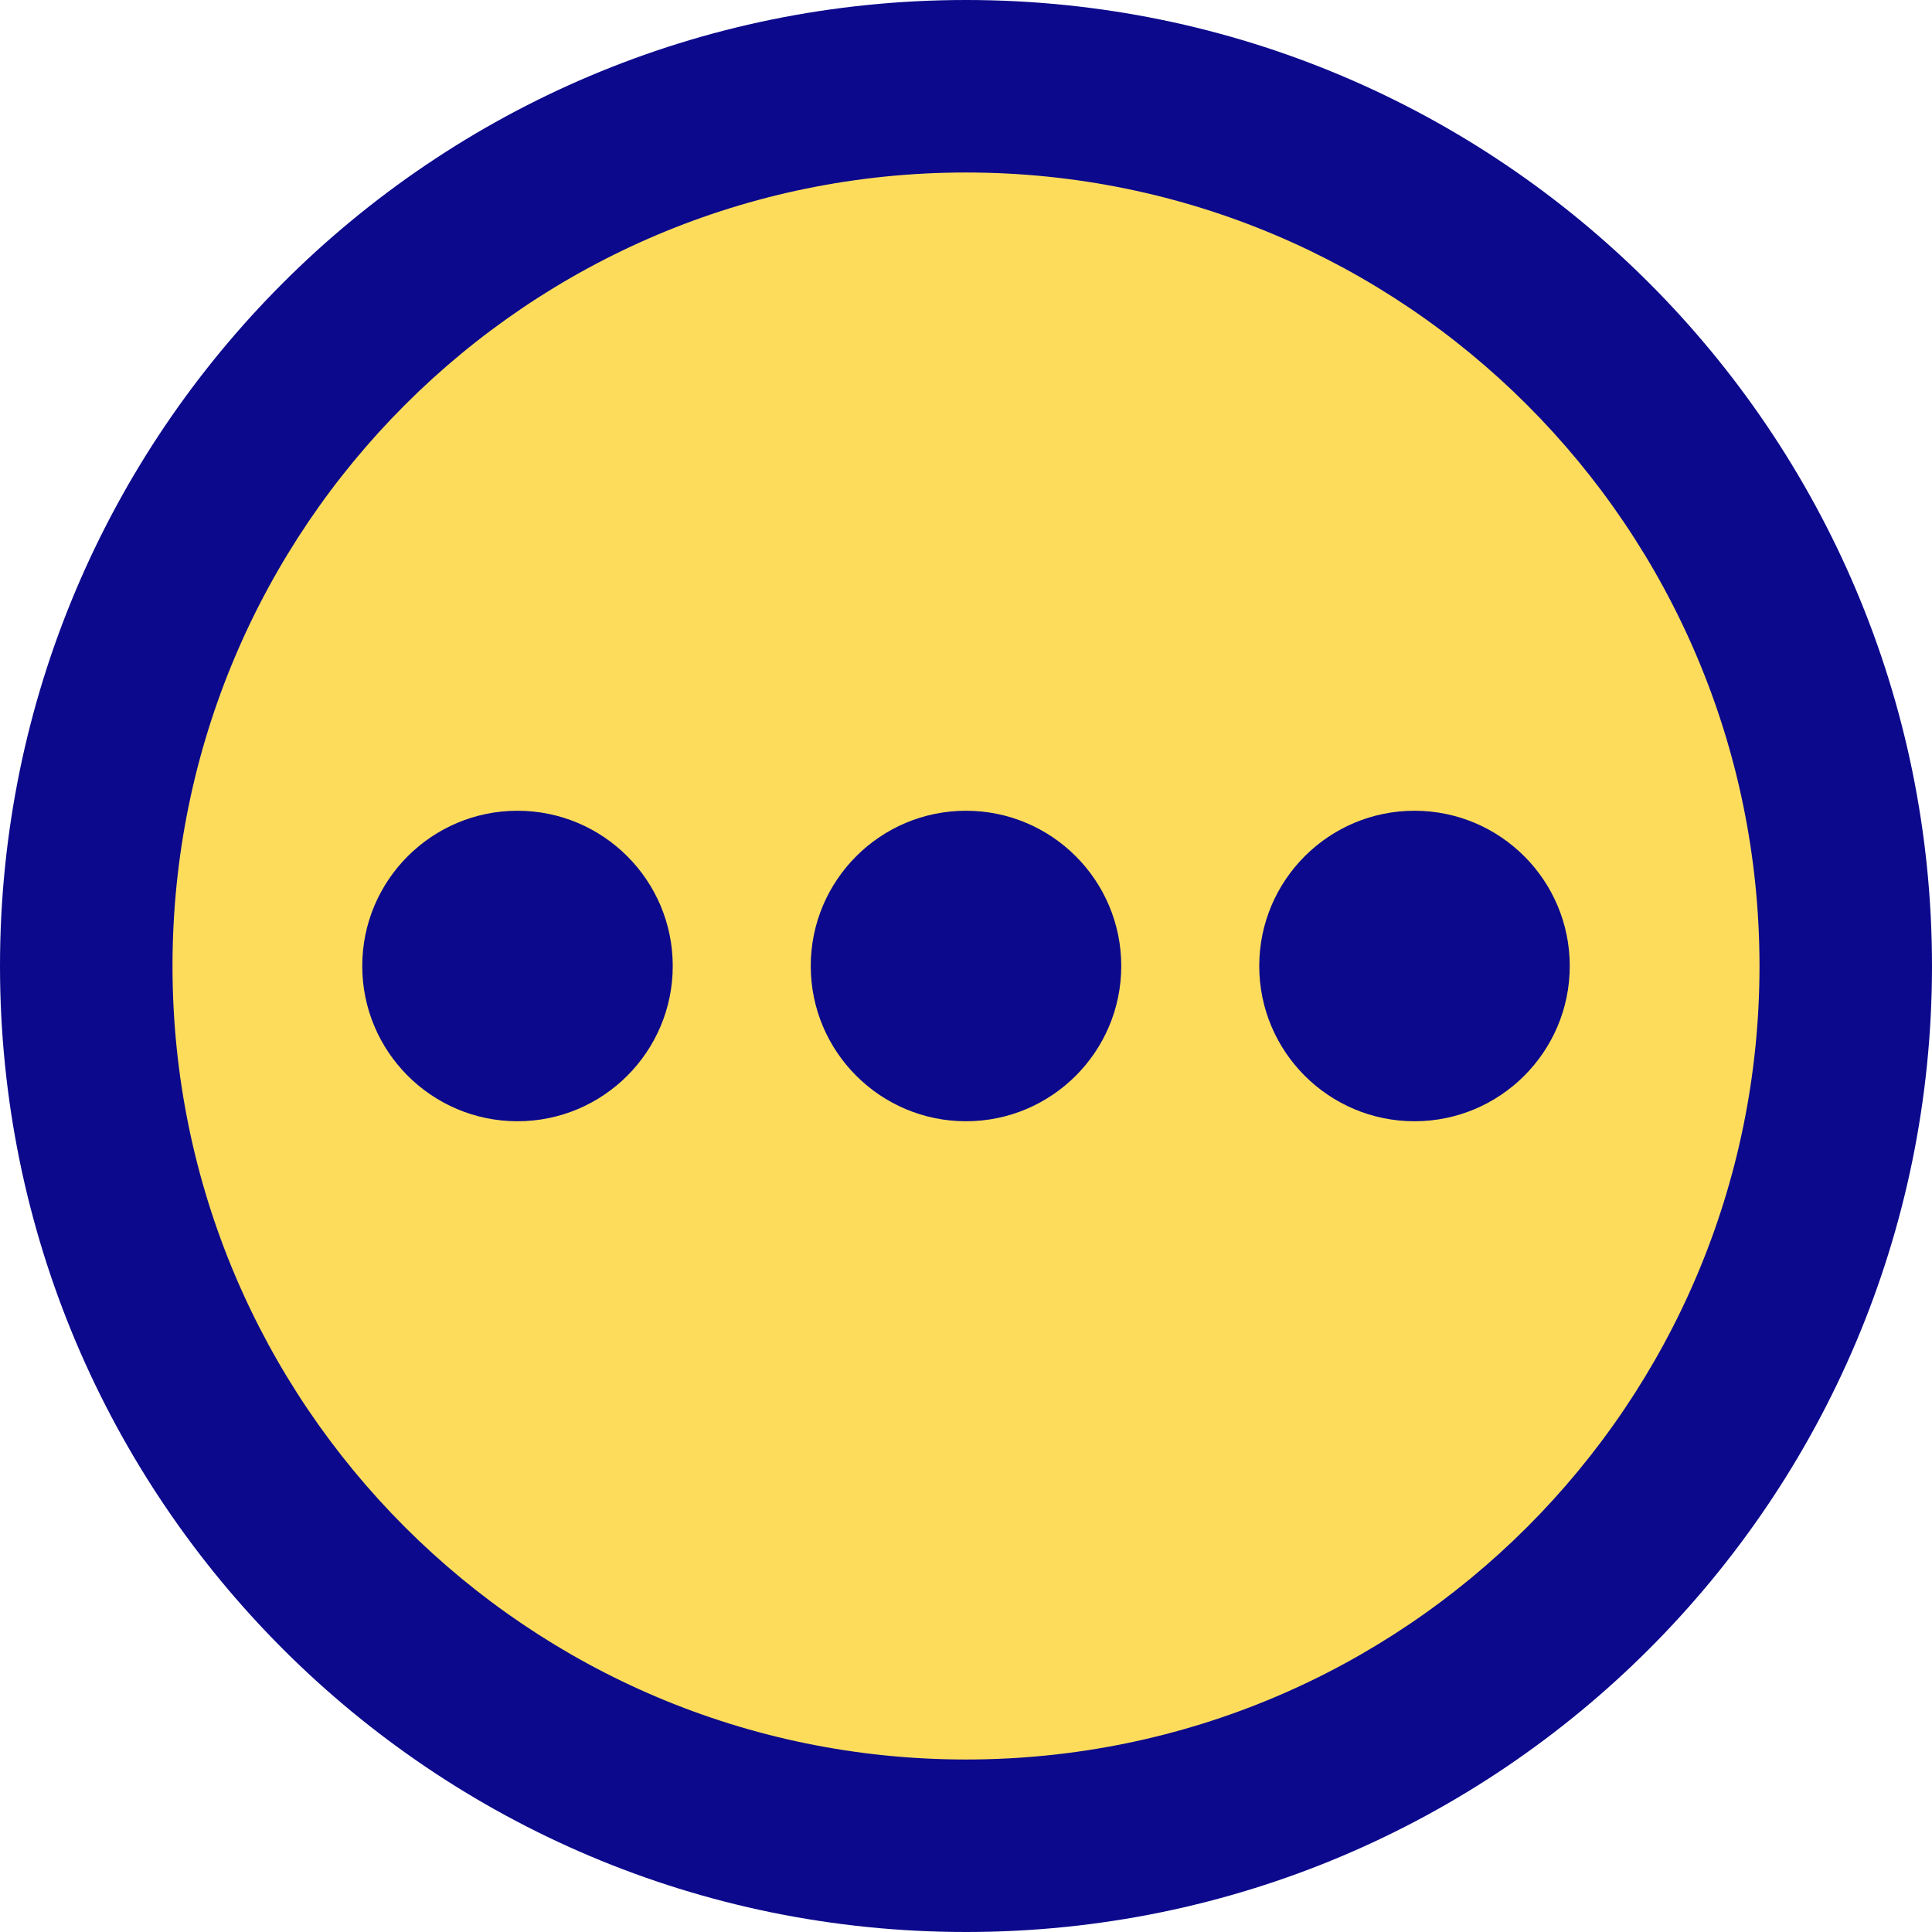 <svg xmlns="http://www.w3.org/2000/svg" fill="none" viewBox="0 0 14 14" id="Horizontal-Menu-Circle--Streamline-Core">
  <desc>
    Horizontal Menu Circle Streamline Icon: https://streamlinehq.com
  </desc>
  <g id="horizontal-menu-circle--navigation-dots-three-circle-button-horizontal-menu">
    <path id="Vector" fill="#fddc5c" d="M7 13.375c-3.521 0 -6.375 -2.854 -6.375 -6.375 0 -3.521 2.854 -6.375 6.375 -6.375 3.521 0 6.375 2.854 6.375 6.375 0 3.521 -2.854 6.375 -6.375 6.375Z" stroke-width="1"></path>
    <path id="Union" fill="#0c098c" fill-rule="evenodd" d="M7 0C3.134 0 0 3.134 0 7c0 3.866 3.134 7 7 7 3.866 0 7 -3.134 7 -7S10.866 0 7 0ZM1.25 7c0 -3.175 2.574 -5.75 5.75 -5.75 3.175 0 5.75 2.574 5.75 5.75 0 3.176 -2.574 5.75 -5.75 5.75 -3.175 0 -5.75 -2.574 -5.75 -5.75ZM4.875 7c0 -0.621 -0.504 -1.125 -1.125 -1.125S2.625 6.379 2.625 7s0.504 1.125 1.125 1.125S4.875 7.621 4.875 7ZM7 8.125c-0.621 0 -1.125 -0.504 -1.125 -1.125S6.379 5.875 7 5.875 8.125 6.379 8.125 7 7.621 8.125 7 8.125Zm3.25 0c-0.621 0 -1.125 -0.504 -1.125 -1.125s0.504 -1.125 1.125 -1.125c0.621 0 1.125 0.504 1.125 1.125s-0.504 1.125 -1.125 1.125Z" clip-rule="evenodd" stroke-width="1"></path>
  </g>
</svg>